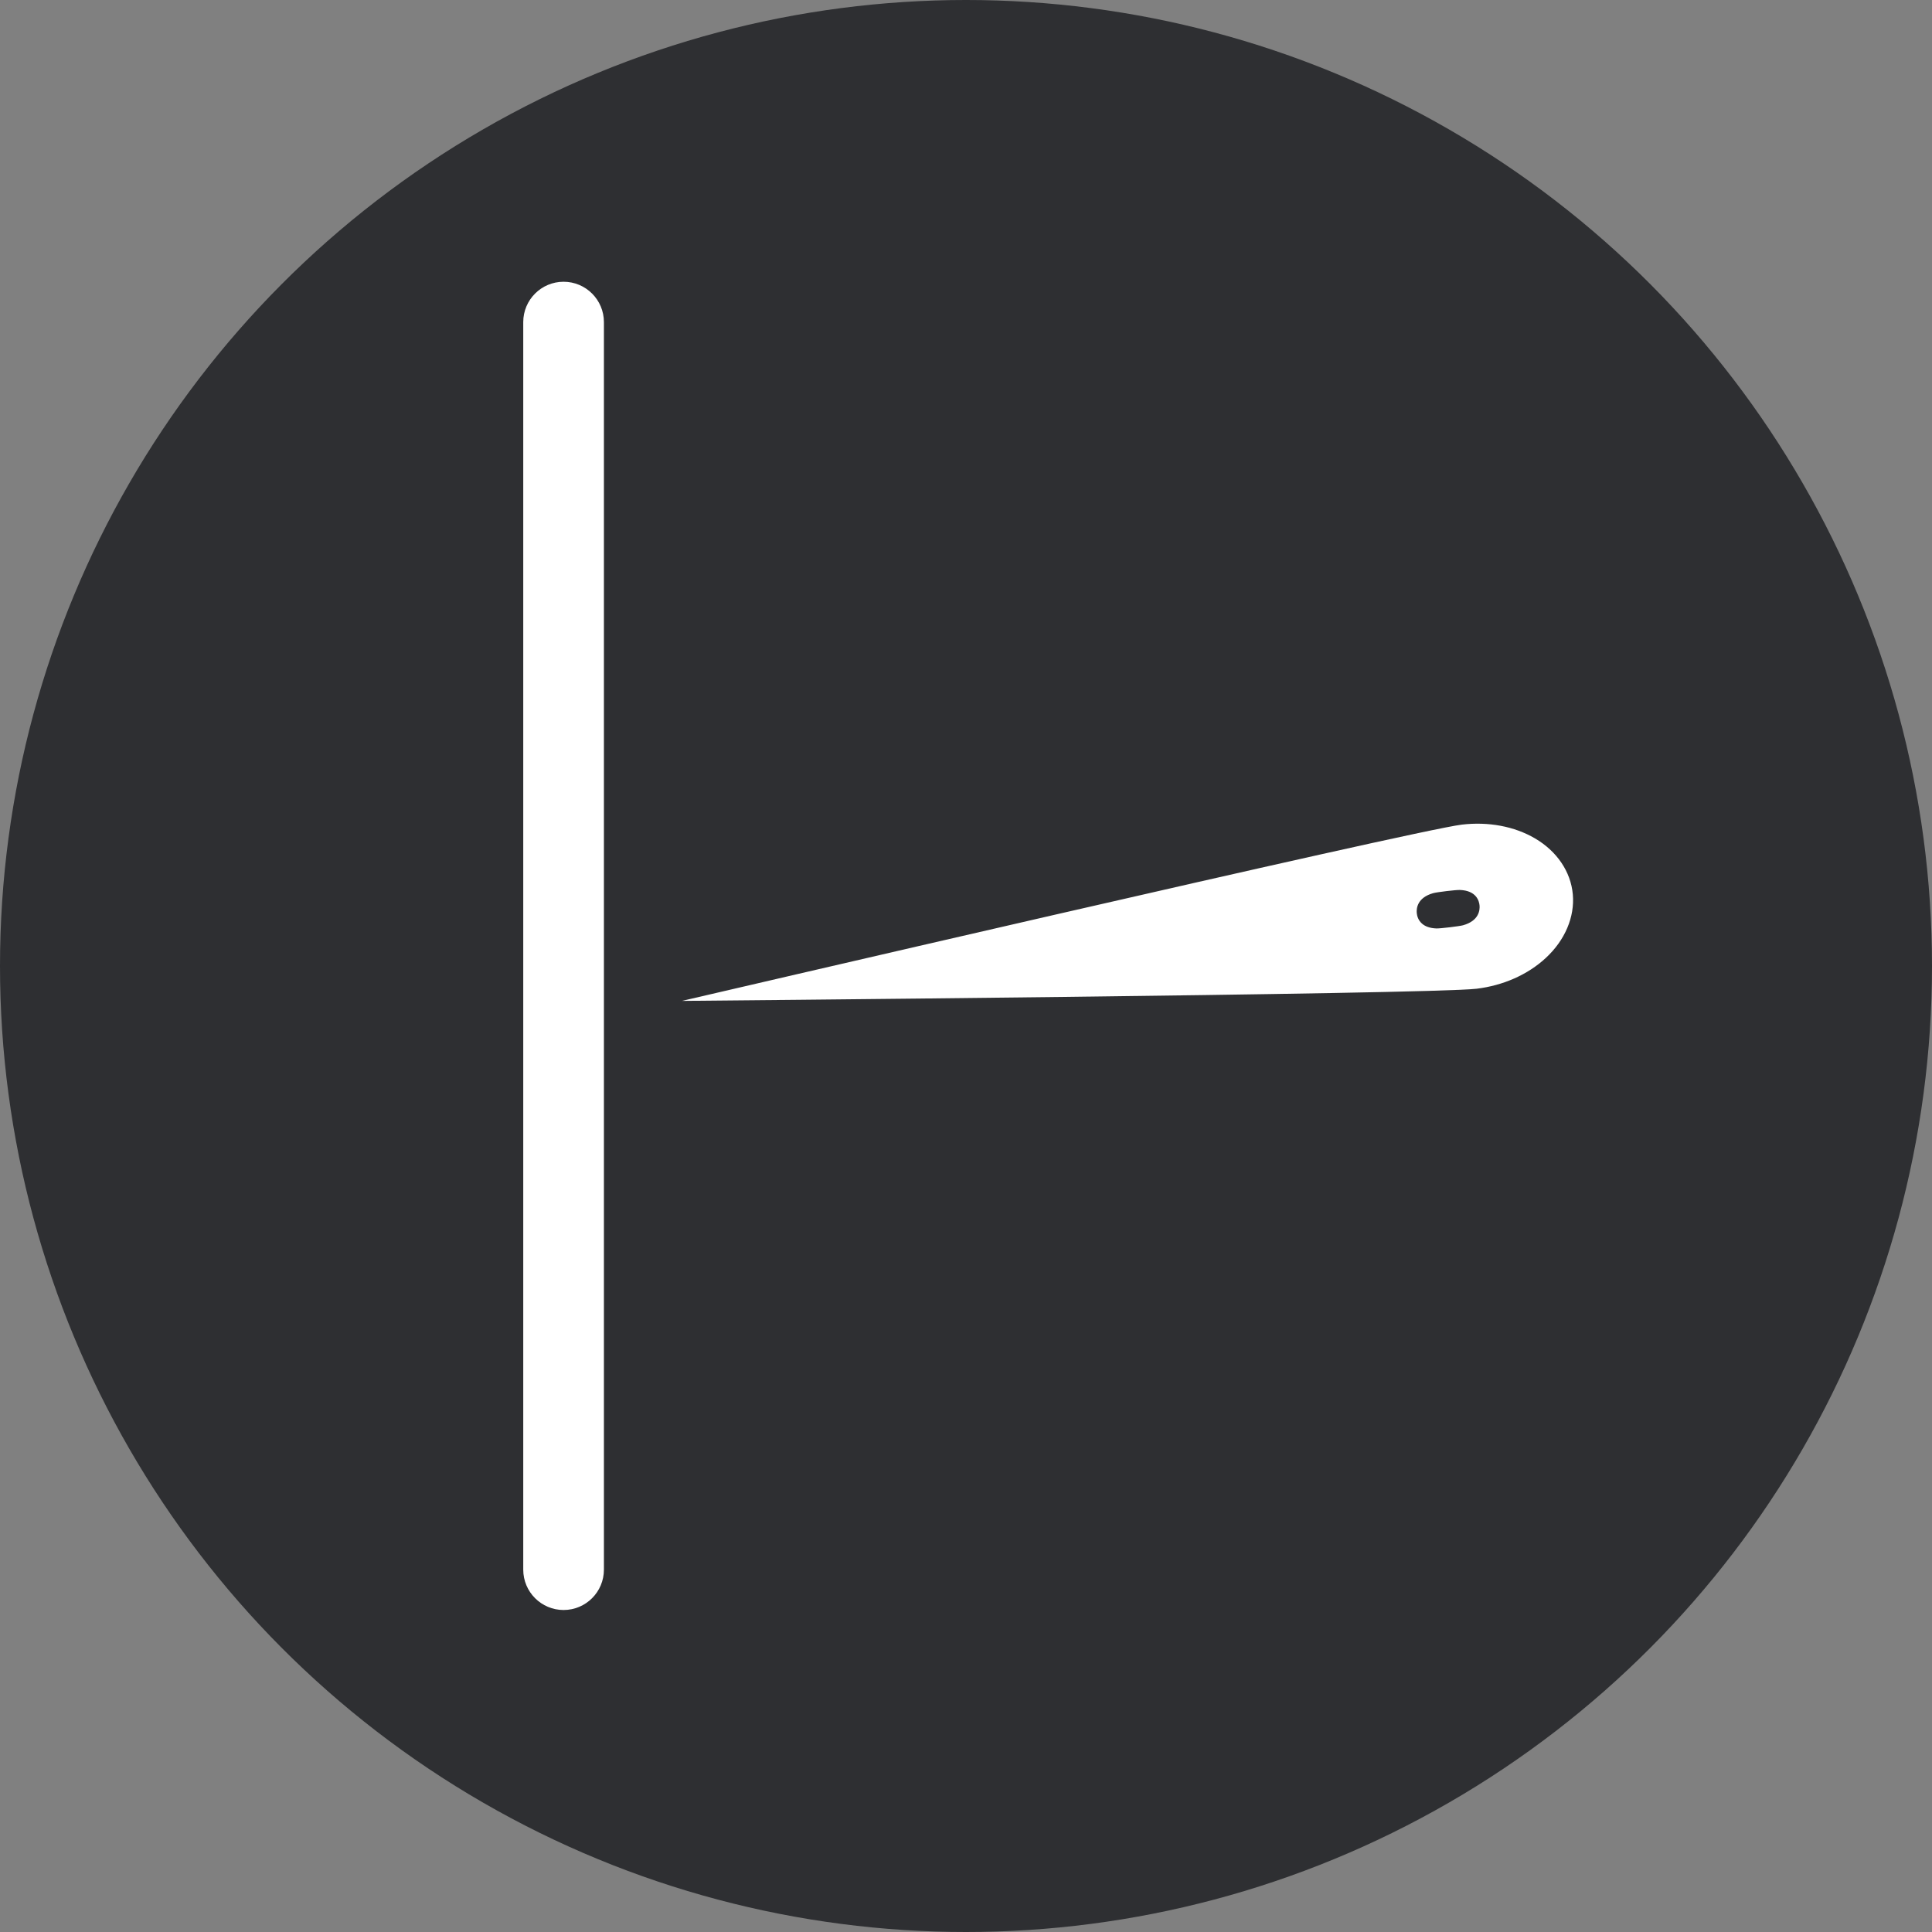 <?xml version="1.0" encoding="UTF-8"?>
<svg xmlns="http://www.w3.org/2000/svg" width="48" height="48" viewBox="0 0 48 48">
  <rect x="0" y="0" width="48" height="48" fill="#808080" stroke="none"/>
  <g transform="translate(-544, -1288) translate(0, 1080) translate(0, -0) translate(439, 208) translate(105, 0)" fill="none" fill-rule="evenodd">
    <circle fill="#2E2F32" cx="24" cy="24" r="24"/>
    <path d="M1.002,0 C1.555,-1.01659151e-16 2.004,0.449 2.004,1.002 L2.004,31.998 C2.004,32.551 1.555,33 1.002,33 C0.449,33 1.4000404e-15,32.551 0,31.998 L0,1.002 C-6.77727674e-17,0.449 0.449,1.01659151e-16 1.002,0 Z M26.076,15.218 C26.025,14.655 25.681,14.148 25.134,13.828 C24.624,13.53 23.978,13.409 23.316,13.488 C22.142,13.629 3.943,17.867 3.943,17.867 C3.943,17.867 22.511,17.705 23.685,17.565 C24.347,17.485 24.958,17.214 25.403,16.802 C25.882,16.359 26.127,15.782 26.076,15.218 Z M23.349,15.988 C23.258,16.013 22.782,16.07 22.688,16.067 C22.523,16.061 22.414,16.016 22.341,15.957 C22.231,15.868 22.205,15.748 22.199,15.682 C22.189,15.572 22.209,15.302 22.608,15.19 C22.7,15.164 23.176,15.107 23.27,15.111 C23.681,15.126 23.749,15.385 23.759,15.496 C23.769,15.606 23.749,15.876 23.349,15.988 L23.349,15.988 Z" fill="#FFF" transform="translate(13, 7)"/>
  </g>
</svg>

